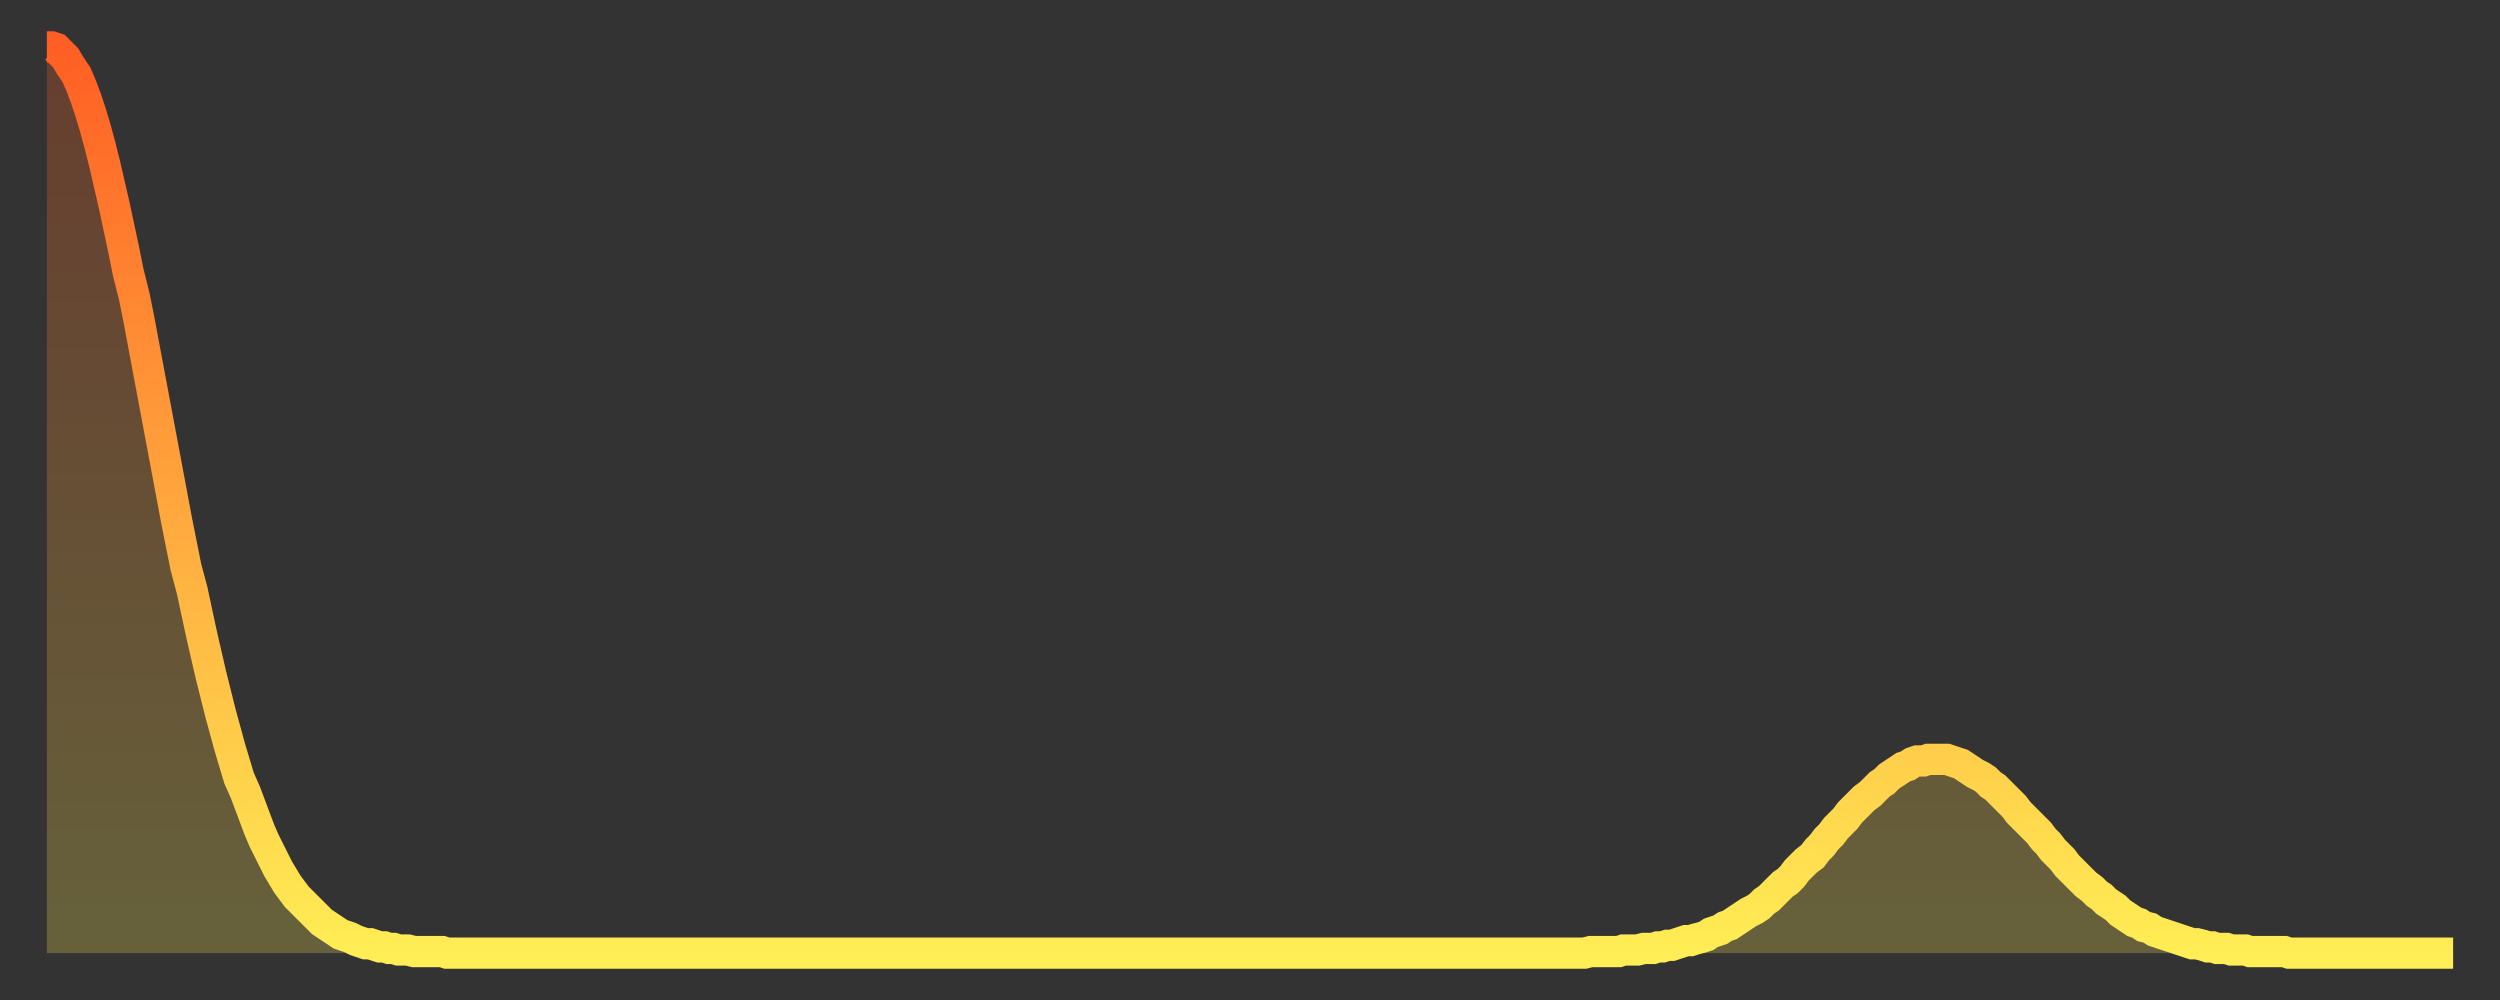 <?xml version="1.0" encoding="utf-8" ?>
<svg baseProfile="full" height="64" version="1.1" width="160" xmlns="http://www.w3.org/2000/svg" xmlns:ev="http://www.w3.org/2001/xml-events" xmlns:xlink="http://www.w3.org/1999/xlink"><rect width="100%" height="100%" fill="#333333" stroke="none"/><defs><linearGradient id="id201708" x1="0" x2="0" y1="0" y2="1"><stop offset="0%" stop-color="#ff5e24" /><stop offset="50%" stop-color="#ffa63d" /><stop offset="100%" stop-color="#ffee55" /></linearGradient></defs><g transform="translate(3,3)"><g><path d="M 0.0 0.0 L 0.3 0.0 0.6 0.1 0.9 0.4 1.2 0.7 1.5 1.2 1.9 1.8 2.2 2.5 2.5 3.3 2.8 4.2 3.1 5.2 3.4 6.3 3.7 7.5 4.0 8.8 4.3 10.1 4.6 11.5 4.9 12.9 5.2 14.4 5.6 16.0 5.9 17.5 6.2 19.1 6.5 20.7 6.8 22.3 7.1 23.9 7.4 25.5 7.7 27.1 8.0 28.7 8.3 30.3 8.6 31.8 8.9 33.3 9.3 34.8 9.6 36.2 9.9 37.6 10.2 38.9 10.5 40.2 10.8 41.4 11.1 42.6 11.4 43.7 11.7 44.8 12.0 45.8 12.3 46.8 12.7 47.7 13.0 48.5 13.3 49.3 13.6 50.1 13.9 50.8 14.2 51.4 14.5 52.0 14.8 52.6 15.1 53.1 15.4 53.6 15.7 54.0 16.0 54.4 16.4 54.8 16.7 55.1 17.0 55.4 17.3 55.7 17.6 56.0 17.9 56.2 18.2 56.4 18.5 56.6 18.8 56.8 19.1 56.9 19.4 57.0 19.8 57.2 20.1 57.3 20.4 57.4 20.7 57.4 21.0 57.5 21.3 57.6 21.6 57.6 21.9 57.7 22.2 57.7 22.5 57.8 22.8 57.8 23.1 57.8 23.5 57.9 23.8 57.9 24.1 57.9 24.4 57.9 24.7 57.9 25.0 57.9 25.3 57.9 25.6 58.0 25.9 58.0 26.2 58.0 26.5 58.0 26.8 58.0 27.2 58.0 27.5 58.0 27.8 58.0 28.1 58.0 28.4 58.0 28.7 58.0 29.0 58.0 29.3 58.0 29.6 58.0 29.9 58.0 30.2 58.0 30.6 58.0 30.9 58.0 31.2 58.0 31.5 58.0 31.8 58.0 32.1 58.0 32.4 58.0 32.7 58.0 33.0 58.0 33.3 58.0 33.6 58.0 33.9 58.0 34.3 58.0 34.6 58.0 34.9 58.0 35.2 58.0 35.5 58.0 35.8 58.0 36.1 58.0 36.4 58.0 36.7 58.0 37.0 58.0 37.3 58.0 37.7 58.0 38.0 58.0 38.3 58.0 38.6 58.0 38.9 58.0 39.2 58.0 39.5 58.0 39.8 58.0 40.1 58.0 40.4 58.0 40.7 58.0 41.0 58.0 41.4 58.0 41.7 58.0 42.0 58.0 42.3 58.0 42.6 58.0 42.9 58.0 43.2 58.0 43.5 58.0 43.8 58.0 44.1 58.0 44.4 58.0 44.7 58.0 45.1 58.0 45.4 58.0 45.7 58.0 46.0 58.0 46.3 58.0 46.6 58.0 46.9 58.0 47.2 58.0 47.5 58.0 47.8 58.0 48.1 58.0 48.5 58.0 48.8 58.0 49.1 58.0 49.4 58.0 49.7 58.0 50.0 58.0 50.3 58.0 50.6 58.0 50.9 58.0 51.2 58.0 51.5 58.0 51.8 58.0 52.2 58.0 52.5 58.0 52.8 58.0 53.1 58.0 53.4 58.0 53.7 58.0 54.0 58.0 54.3 58.0 54.6 58.0 54.9 58.0 55.2 58.0 55.6 58.0 55.9 58.0 56.2 58.0 56.5 58.0 56.8 58.0 57.1 58.0 57.4 58.0 57.7 58.0 58.0 58.0 58.3 58.0 58.6 58.0 58.9 58.0 59.3 58.0 59.6 58.0 59.9 58.0 60.2 58.0 60.5 58.0 60.8 58.0 61.1 58.0 61.4 58.0 61.7 58.0 62.0 58.0 62.3 58.0 62.6 58.0 63.0 58.0 63.3 58.0 63.6 58.0 63.9 58.0 64.2 58.0 64.5 58.0 64.8 58.0 65.1 58.0 65.4 58.0 65.7 58.0 66.0 58.0 66.4 58.0 66.7 58.0 67.0 58.0 67.3 58.0 67.6 58.0 67.9 58.0 68.2 58.0 68.5 58.0 68.8 58.0 69.1 58.0 69.4 58.0 69.7 58.0 70.1 58.0 70.4 58.0 70.7 58.0 71.0 58.0 71.3 58.0 71.6 58.0 71.9 58.0 72.2 58.0 72.5 58.0 72.8 58.0 73.1 58.0 73.5 58.0 73.8 58.0 74.1 58.0 74.4 58.0 74.7 58.0 75.0 58.0 75.3 58.0 75.6 58.0 75.9 58.0 76.2 58.0 76.5 58.0 76.8 58.0 77.2 58.0 77.5 58.0 77.8 58.0 78.1 58.0 78.4 58.0 78.7 58.0 79.0 58.0 79.3 58.0 79.6 58.0 79.9 58.0 80.2 58.0 80.5 58.0 80.9 58.0 81.2 58.0 81.5 58.0 81.8 58.0 82.1 58.0 82.4 58.0 82.7 58.0 83.0 58.0 83.3 58.0 83.6 58.0 83.9 58.0 84.3 58.0 84.6 58.0 84.9 58.0 85.2 58.0 85.5 58.0 85.8 58.0 86.1 58.0 86.4 58.0 86.7 58.0 87.0 58.0 87.3 58.0 87.6 58.0 88.0 58.0 88.3 58.0 88.6 58.0 88.9 58.0 89.2 58.0 89.5 58.0 89.8 58.0 90.1 58.0 90.4 58.0 90.7 58.0 91.0 58.0 91.4 58.0 91.7 58.0 92.0 58.0 92.3 58.0 92.6 58.0 92.9 58.0 93.2 58.0 93.5 58.0 93.8 58.0 94.1 58.0 94.4 58.0 94.7 58.0 95.1 58.0 95.4 58.0 95.7 58.0 96.0 58.0 96.3 58.0 96.6 58.0 96.9 58.0 97.2 58.0 97.5 58.0 97.8 58.0 98.1 58.0 98.4 58.0 98.8 57.9 99.1 57.9 99.4 57.9 99.7 57.9 100.0 57.9 100.3 57.9 100.6 57.9 100.9 57.8 101.2 57.8 101.5 57.8 101.8 57.8 102.2 57.7 102.5 57.7 102.8 57.7 103.1 57.6 103.4 57.6 103.7 57.5 104.0 57.5 104.3 57.4 104.6 57.3 104.9 57.2 105.2 57.2 105.5 57.1 105.9 57.0 106.2 56.9 106.5 56.7 106.8 56.6 107.1 56.5 107.4 56.3 107.7 56.2 108.0 56.0 108.3 55.8 108.6 55.6 108.9 55.4 109.3 55.2 109.6 55.0 109.9 54.7 110.2 54.5 110.5 54.2 110.8 53.9 111.1 53.6 111.4 53.4 111.7 53.1 112.0 52.7 112.3 52.4 112.6 52.1 113.0 51.8 113.3 51.4 113.6 51.1 113.9 50.7 114.2 50.4 114.5 50.0 114.8 49.7 115.1 49.4 115.4 49.0 115.7 48.7 116.0 48.4 116.3 48.1 116.7 47.8 117.0 47.5 117.3 47.2 117.6 47.0 117.9 46.7 118.2 46.5 118.5 46.3 118.8 46.1 119.1 46.0 119.4 45.8 119.7 45.7 120.1 45.7 120.4 45.6 120.7 45.6 121.0 45.6 121.3 45.6 121.6 45.6 121.9 45.7 122.2 45.8 122.5 45.9 122.8 46.1 123.1 46.3 123.4 46.5 123.8 46.7 124.1 46.9 124.4 47.2 124.7 47.4 125.0 47.7 125.3 48.0 125.6 48.3 125.9 48.6 126.2 49.0 126.5 49.3 126.8 49.6 127.2 50.0 127.5 50.3 127.8 50.7 128.1 51.0 128.4 51.4 128.7 51.7 129.0 52.0 129.3 52.4 129.6 52.7 129.9 53.0 130.2 53.3 130.5 53.6 130.9 53.9 131.2 54.2 131.5 54.4 131.8 54.7 132.1 54.9 132.4 55.1 132.7 55.4 133.0 55.6 133.3 55.8 133.6 56.0 133.9 56.1 134.2 56.3 134.6 56.4 134.9 56.6 135.2 56.7 135.5 56.8 135.8 56.9 136.1 57.0 136.4 57.1 136.7 57.2 137.0 57.3 137.3 57.4 137.6 57.4 138.0 57.5 138.3 57.6 138.6 57.6 138.9 57.7 139.2 57.7 139.5 57.7 139.8 57.8 140.1 57.8 140.4 57.8 140.7 57.8 141.0 57.9 141.3 57.9 141.7 57.9 142.0 57.9 142.3 57.9 142.6 57.9 142.9 57.9 143.2 57.9 143.5 58.0 143.8 58.0 144.1 58.0 144.4 58.0 144.7 58.0 145.1 58.0 145.4 58.0 145.7 58.0 146.0 58.0 146.3 58.0 146.6 58.0 146.9 58.0 147.2 58.0 147.5 58.0 147.8 58.0 148.1 58.0 148.4 58.0 148.8 58.0 149.1 58.0 149.4 58.0 149.7 58.0 150.0 58.0 150.3 58.0 150.6 58.0 150.9 58.0 151.2 58.0 151.5 58.0 151.8 58.0 152.1 58.0 152.5 58.0 152.8 58.0 153.1 58.0 153.4 58.0 153.7 58.0 154.0 58.0" fill="none" id="graph-curve" opacity="1" stroke="url(#id201708)" stroke-width="2" /><path d="M 0 58 L 0.0 0.0 0.3 0.0 0.6 0.1 0.9 0.4 1.2 0.7 1.5 1.2 1.9 1.8 2.2 2.5 2.5 3.3 2.8 4.2 3.1 5.2 3.4 6.3 3.7 7.5 4.0 8.8 4.3 10.1 4.6 11.5 4.9 12.9 5.2 14.4 5.6 16.0 5.9 17.5 6.2 19.1 6.5 20.7 6.8 22.3 7.1 23.9 7.4 25.5 7.7 27.1 8.0 28.7 8.3 30.3 8.6 31.8 8.9 33.3 9.3 34.8 9.6 36.2 9.9 37.6 10.2 38.9 10.5 40.2 10.8 41.4 11.1 42.6 11.4 43.7 11.7 44.8 12.0 45.8 12.3 46.8 12.7 47.7 13.0 48.5 13.3 49.3 13.6 50.1 13.9 50.8 14.2 51.4 14.5 52.0 14.8 52.6 15.1 53.1 15.4 53.6 15.7 54.0 16.0 54.4 16.4 54.8 16.7 55.1 17.0 55.4 17.3 55.7 17.6 56.0 17.9 56.2 18.2 56.4 18.5 56.6 18.8 56.8 19.1 56.9 19.4 57.0 19.8 57.2 20.1 57.3 20.4 57.4 20.7 57.4 21.0 57.5 21.3 57.6 21.6 57.6 21.9 57.7 22.2 57.7 22.5 57.8 22.8 57.8 23.1 57.8 23.5 57.9 23.8 57.9 24.1 57.9 24.4 57.9 24.7 57.9 25.0 57.9 25.3 57.9 25.6 58.0 25.9 58.0 26.2 58.0 26.5 58.0 26.8 58.0 27.2 58.0 27.5 58.0 27.8 58.0 28.1 58.0 28.4 58.0 28.7 58.0 29.0 58.0 29.3 58.0 29.6 58.0 29.9 58.0 30.2 58.0 30.6 58.0 30.9 58.0 31.2 58.0 31.5 58.0 31.8 58.0 32.1 58.0 32.4 58.0 32.7 58.0 33.0 58.0 33.3 58.0 33.6 58.0 33.9 58.0 34.3 58.0 34.6 58.0 34.9 58.0 35.2 58.0 35.5 58.0 35.8 58.0 36.1 58.0 36.4 58.0 36.7 58.0 37.0 58.0 37.3 58.0 37.7 58.0 38.0 58.0 38.3 58.0 38.6 58.0 38.9 58.0 39.2 58.0 39.5 58.0 39.8 58.0 40.1 58.0 40.4 58.0 40.7 58.0 41.0 58.0 41.4 58.0 41.7 58.0 42.0 58.0 42.3 58.0 42.6 58.0 42.9 58.0 43.2 58.0 43.5 58.0 43.8 58.0 44.1 58.0 44.4 58.0 44.7 58.0 45.1 58.0 45.4 58.0 45.7 58.0 46.0 58.0 46.3 58.0 46.6 58.0 46.9 58.0 47.2 58.0 47.5 58.0 47.8 58.0 48.1 58.0 48.5 58.0 48.8 58.0 49.1 58.0 49.4 58.0 49.7 58.0 50.0 58.0 50.3 58.0 50.6 58.0 50.9 58.0 51.2 58.0 51.5 58.0 51.8 58.0 52.2 58.0 52.5 58.0 52.8 58.0 53.1 58.0 53.4 58.0 53.7 58.0 54.0 58.0 54.3 58.0 54.6 58.0 54.9 58.0 55.2 58.0 55.6 58.0 55.9 58.0 56.2 58.0 56.5 58.0 56.8 58.0 57.1 58.0 57.4 58.0 57.7 58.0 58.0 58.0 58.3 58.0 58.6 58.0 58.9 58.0 59.3 58.0 59.6 58.0 59.9 58.0 60.2 58.0 60.5 58.0 60.8 58.0 61.1 58.0 61.4 58.0 61.7 58.0 62.0 58.0 62.3 58.0 62.6 58.0 63.0 58.0 63.3 58.0 63.6 58.0 63.9 58.0 64.2 58.0 64.5 58.0 64.8 58.0 65.1 58.0 65.4 58.0 65.7 58.0 66.0 58.0 66.4 58.0 66.7 58.0 67.0 58.0 67.3 58.0 67.6 58.0 67.9 58.0 68.2 58.0 68.5 58.0 68.8 58.0 69.1 58.0 69.4 58.0 69.7 58.0 70.1 58.0 70.4 58.0 70.7 58.0 71.0 58.0 71.3 58.0 71.6 58.0 71.9 58.0 72.2 58.0 72.5 58.0 72.8 58.0 73.1 58.0 73.5 58.0 73.8 58.0 74.1 58.0 74.4 58.0 74.7 58.0 75.0 58.0 75.3 58.0 75.6 58.0 75.9 58.0 76.2 58.0 76.5 58.0 76.8 58.0 77.2 58.0 77.5 58.0 77.8 58.0 78.1 58.0 78.4 58.0 78.7 58.0 79.0 58.0 79.3 58.0 79.6 58.0 79.9 58.0 80.2 58.0 80.5 58.0 80.9 58.0 81.2 58.0 81.5 58.0 81.8 58.0 82.1 58.0 82.4 58.0 82.7 58.0 83.0 58.0 83.3 58.0 83.6 58.0 83.9 58.0 84.3 58.0 84.6 58.0 84.9 58.0 85.2 58.0 85.5 58.0 85.8 58.0 86.1 58.0 86.4 58.0 86.7 58.0 87.0 58.0 87.3 58.0 87.6 58.0 88.0 58.0 88.3 58.0 88.6 58.0 88.9 58.0 89.2 58.0 89.5 58.0 89.8 58.0 90.1 58.0 90.4 58.0 90.7 58.0 91.0 58.0 91.4 58.0 91.7 58.0 92.0 58.0 92.3 58.0 92.6 58.0 92.9 58.0 93.2 58.0 93.5 58.0 93.8 58.0 94.1 58.0 94.4 58.0 94.7 58.0 95.1 58.0 95.4 58.0 95.7 58.0 96.0 58.0 96.3 58.0 96.6 58.0 96.9 58.0 97.2 58.0 97.5 58.0 97.8 58.0 98.1 58.0 98.4 58.0 98.8 57.9 99.1 57.9 99.4 57.9 99.7 57.9 100.0 57.9 100.3 57.9 100.6 57.9 100.9 57.8 101.2 57.8 101.5 57.8 101.8 57.8 102.2 57.7 102.5 57.7 102.8 57.7 103.1 57.6 103.4 57.6 103.7 57.5 104.0 57.5 104.3 57.4 104.6 57.3 104.9 57.2 105.2 57.2 105.5 57.1 105.9 57.0 106.2 56.9 106.5 56.7 106.8 56.6 107.1 56.5 107.4 56.3 107.7 56.2 108.0 56.0 108.3 55.8 108.6 55.6 108.9 55.4 109.3 55.2 109.6 55.0 109.9 54.7 110.2 54.5 110.5 54.2 110.8 53.9 111.1 53.6 111.4 53.4 111.7 53.1 112.0 52.7 112.3 52.4 112.6 52.1 113.0 51.8 113.3 51.4 113.6 51.1 113.9 50.7 114.2 50.4 114.5 50.0 114.8 49.7 115.1 49.4 115.4 49.0 115.7 48.7 116.0 48.4 116.3 48.1 116.7 47.8 117.0 47.5 117.3 47.2 117.6 47.0 117.9 46.7 118.2 46.5 118.5 46.3 118.8 46.1 119.1 46.0 119.4 45.8 119.7 45.7 120.1 45.7 120.4 45.6 120.7 45.6 121.0 45.6 121.3 45.6 121.6 45.6 121.9 45.7 122.2 45.8 122.5 45.9 122.8 46.1 123.1 46.3 123.4 46.5 123.8 46.7 124.1 46.9 124.4 47.2 124.7 47.4 125.0 47.7 125.3 48.0 125.6 48.3 125.9 48.6 126.2 49.0 126.5 49.3 126.8 49.6 127.2 50.0 127.5 50.3 127.8 50.7 128.1 51.0 128.4 51.4 128.7 51.7 129.0 52.0 129.3 52.4 129.6 52.7 129.9 53.0 130.2 53.3 130.5 53.6 130.9 53.9 131.2 54.2 131.5 54.4 131.8 54.7 132.1 54.9 132.4 55.1 132.7 55.4 133.0 55.6 133.3 55.8 133.6 56.0 133.9 56.1 134.2 56.3 134.6 56.4 134.9 56.6 135.2 56.7 135.5 56.8 135.8 56.9 136.1 57.0 136.4 57.1 136.7 57.2 137.0 57.3 137.3 57.4 137.6 57.4 138.0 57.5 138.3 57.6 138.6 57.6 138.9 57.7 139.2 57.7 139.5 57.7 139.8 57.8 140.1 57.8 140.4 57.8 140.7 57.8 141.0 57.9 141.3 57.9 141.7 57.9 142.0 57.9 142.3 57.9 142.6 57.9 142.9 57.9 143.2 57.9 143.5 58.0 143.8 58.0 144.1 58.0 144.4 58.0 144.7 58.0 145.1 58.0 145.4 58.0 145.7 58.0 146.0 58.0 146.3 58.0 146.6 58.0 146.9 58.0 147.2 58.0 147.5 58.0 147.8 58.0 148.1 58.0 148.4 58.0 148.8 58.0 149.1 58.0 149.4 58.0 149.7 58.0 150.0 58.0 150.3 58.0 150.6 58.0 150.9 58.0 151.2 58.0 151.5 58.0 151.8 58.0 152.1 58.0 152.5 58.0 152.8 58.0 153.1 58.0 153.4 58.0 153.7 58.0 154.0 58.0 154 58" fill="url(#id201708)" fill-opacity=".25" id="graph-shadow" /></g></g></svg>